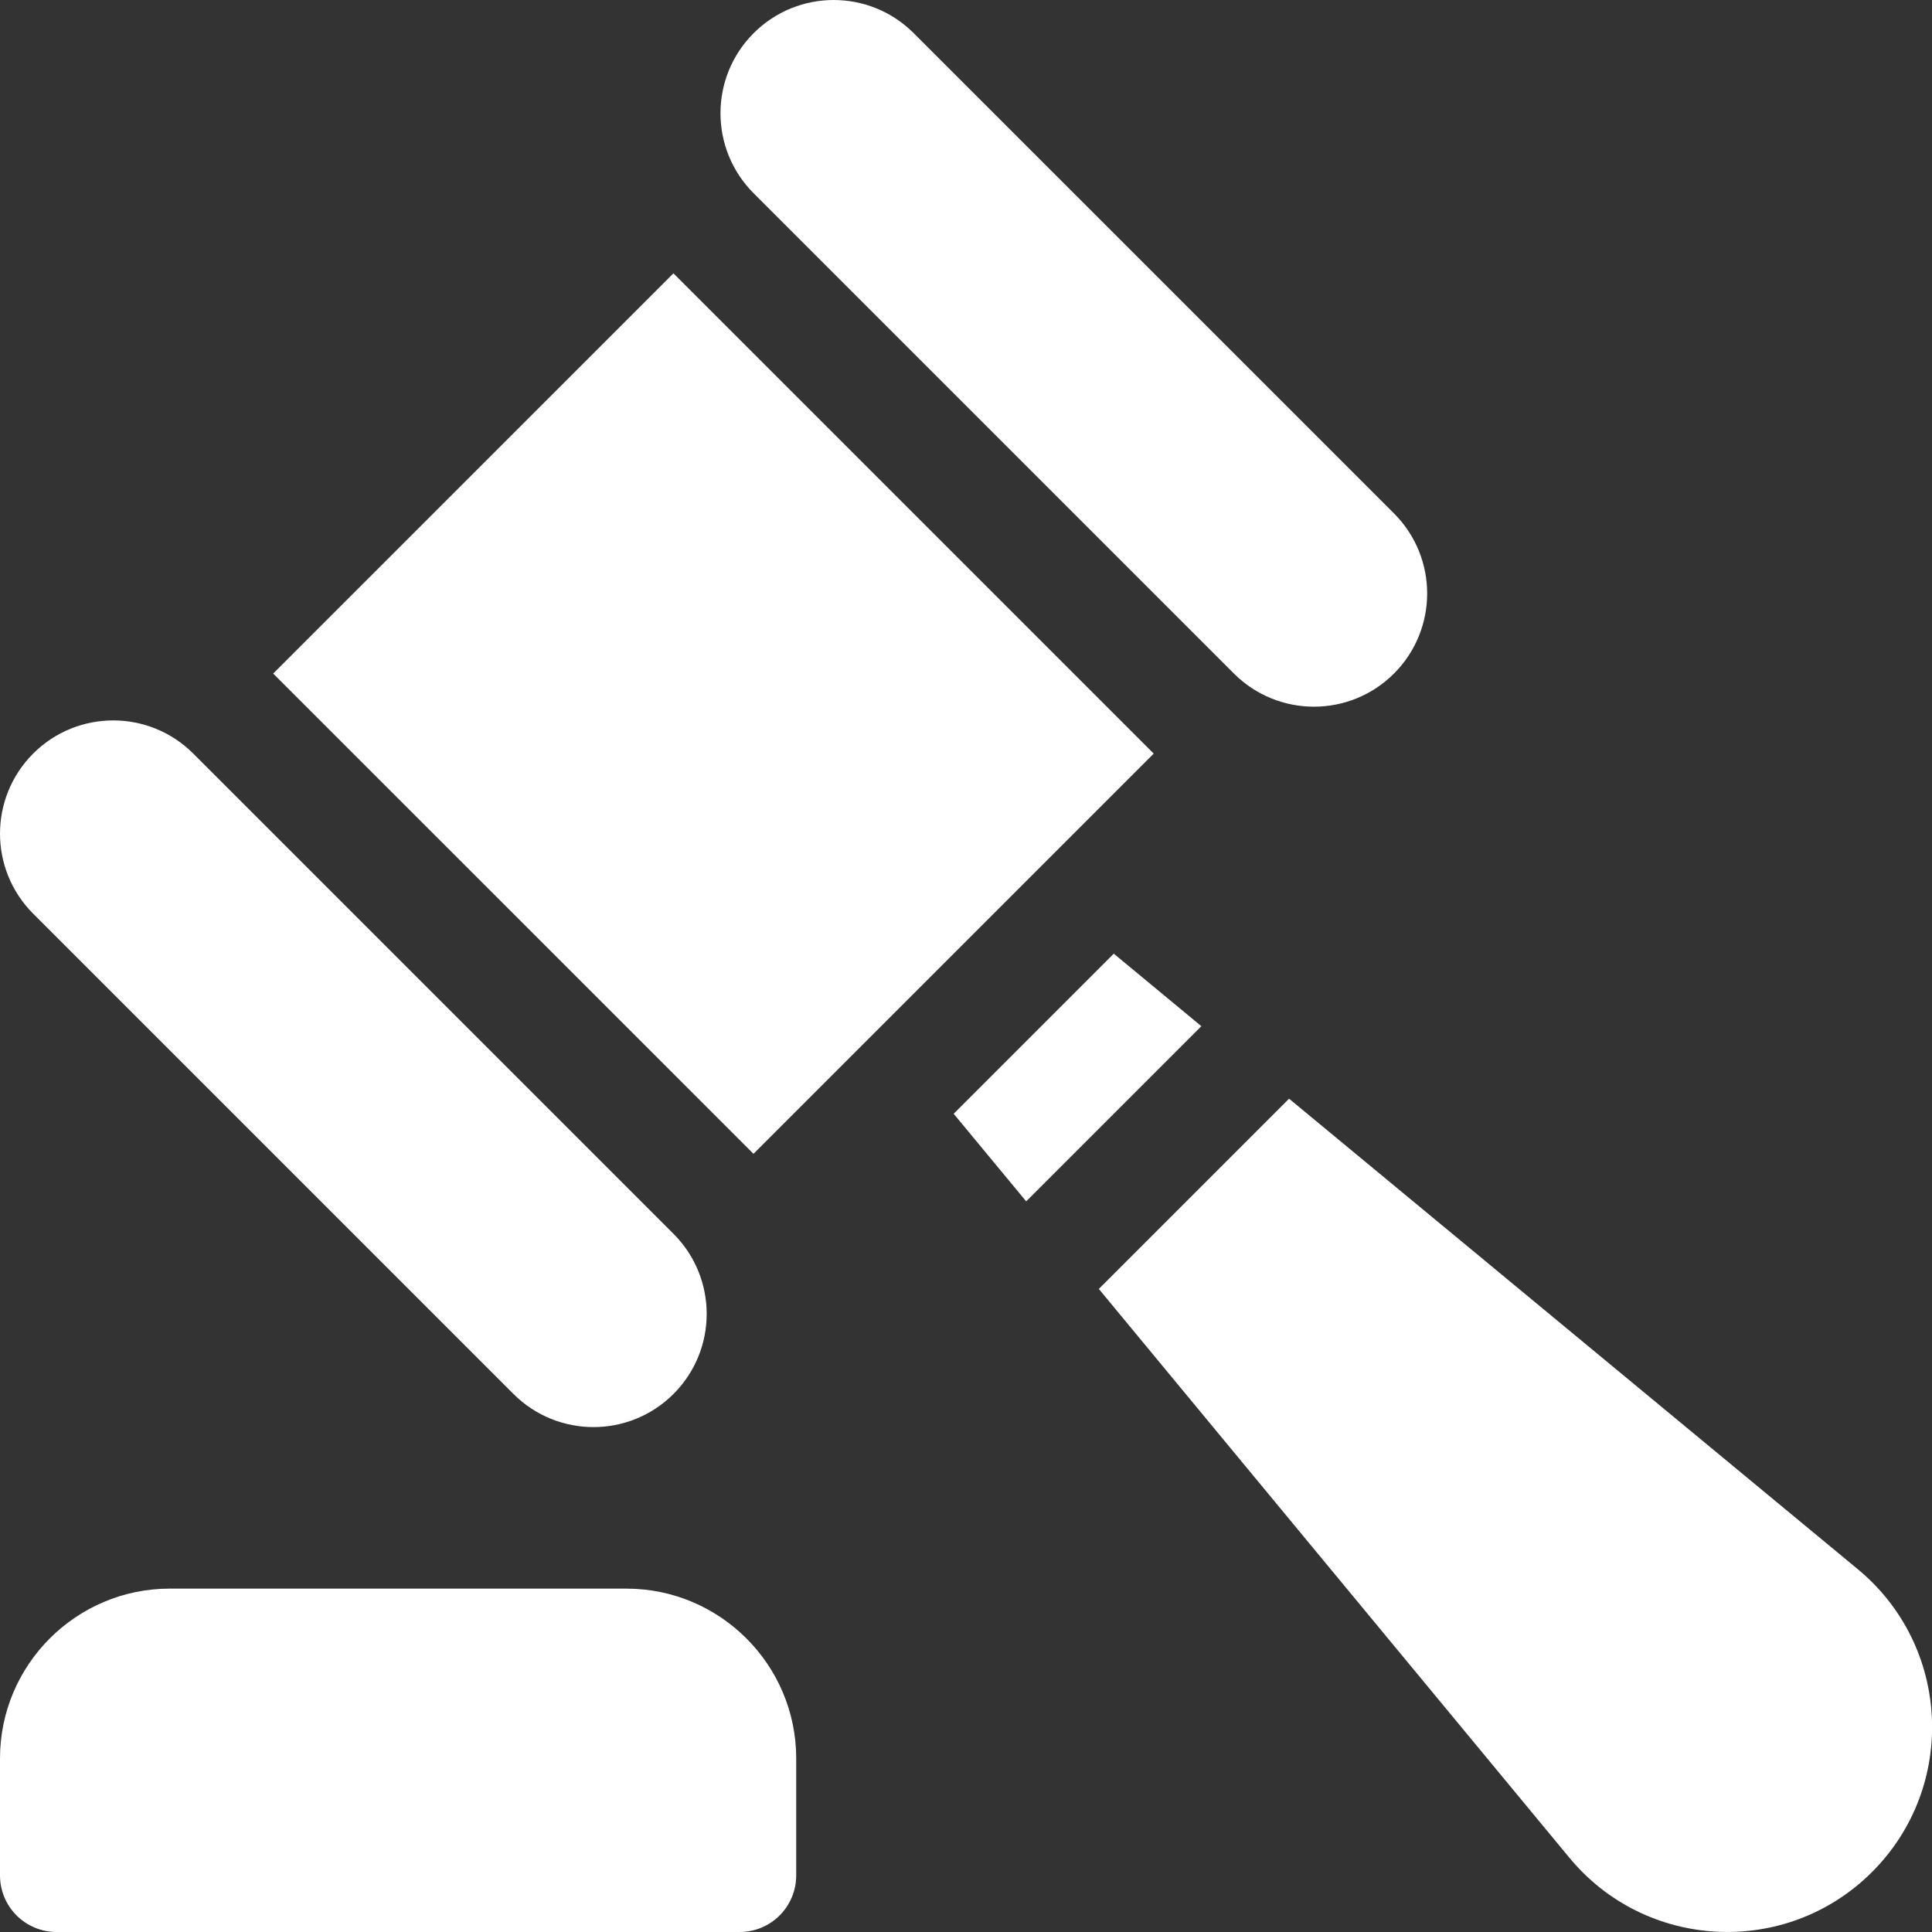 <svg width="60" height="60" viewBox="0 0 60 60" fill="none" xmlns="http://www.w3.org/2000/svg">
<rect x="0" y="0" width="60" height="60" fill="#333333" stroke="none"/>
<g clip-path="url(#clip0_12751_53805)">
<path d="M19.453 49.336H5.273C2.366 49.336 0 51.702 0 54.609V58.242C0 59.214 0.786 60 1.758 60H22.969C23.94 60 24.727 59.214 24.727 58.242V54.609C24.727 51.702 22.361 49.336 19.453 49.336Z" fill="white"/>
<path d="M20.917 38.318L6.002 23.403C4.629 22.03 2.403 22.03 1.03 23.403C-0.343 24.776 -0.343 27.002 1.03 28.375L15.945 43.29C17.318 44.663 19.544 44.663 20.917 43.29C22.29 41.917 22.29 39.691 20.917 38.318Z" fill="white"/>
<path d="M43.292 15.945L28.376 1.03C27.004 -0.343 24.778 -0.343 23.405 1.03C22.032 2.403 22.032 4.629 23.405 6.002L38.32 20.917C39.693 22.29 41.919 22.29 43.292 20.917C44.665 19.544 44.665 17.318 43.292 15.945Z" fill="white"/>
<path d="M20.914 8.489L8.484 20.918L23.4 35.833L35.829 23.404L20.914 8.489Z" fill="white"/>
<path d="M34.589 29.617L29.617 34.589L31.869 37.309L37.309 31.869L34.589 29.617Z" fill="white"/>
<path d="M57.669 48.711L40.033 34.121L34.125 40.029L48.715 57.665C51.099 60.579 55.478 60.797 58.139 58.136C60.801 55.474 60.583 51.095 57.669 48.711Z" fill="white"/>
</g>
<defs>
<clipPath id="clip0_12751_53805">
<rect width="60" height="60" fill="white"/>
</clipPath>
</defs>
</svg>
